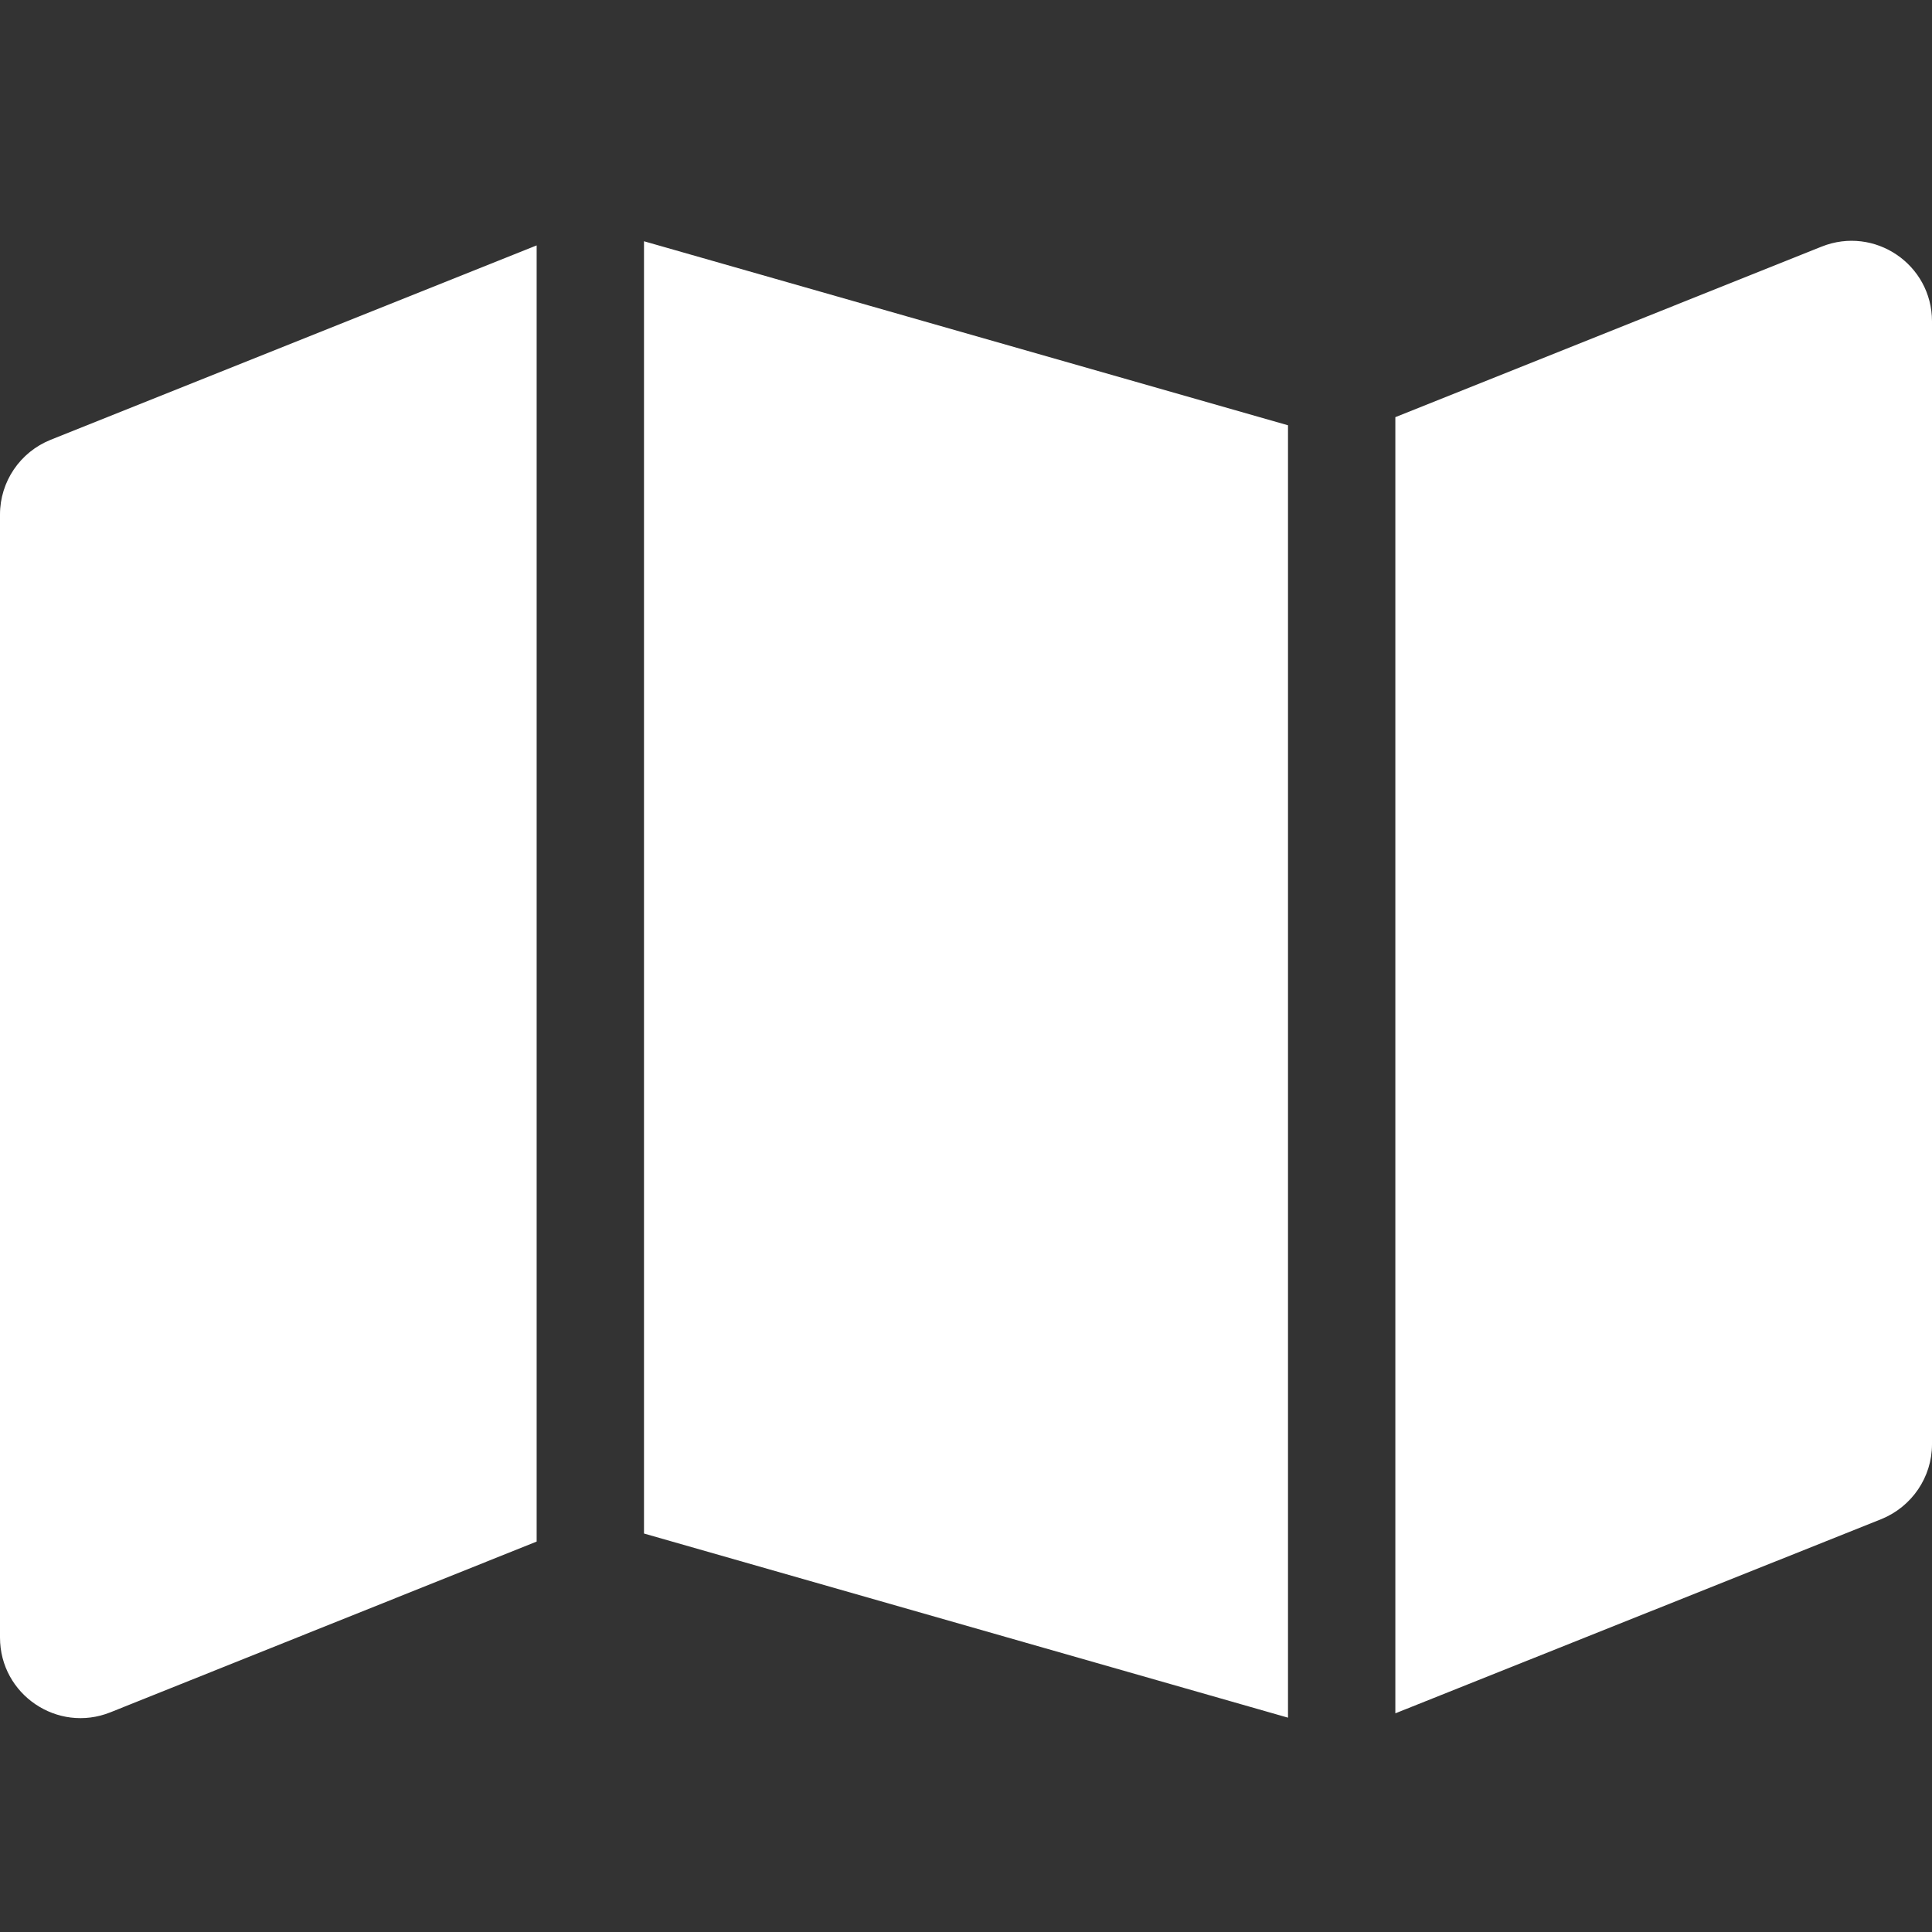 <svg width="48" height="48" viewBox="0 0 48 48" fill="none" xmlns="http://www.w3.org/2000/svg">
<rect x="0" y="0" width="48" height="48" fill="#333333" stroke="none"/>
<path d="M32 42.675L16 38.1V5.994L32 10.566V42.675ZM34.667 10.364L45.258 6.127C46.575 5.602 48 6.57 48 7.985V35.883C48 36.7 47.5 37.433 46.742 37.742L34.667 42.567V10.364ZM1.258 10.927L13.333 6.097V38.3L2.743 42.542C1.429 43.067 0 42.1 0 40.683V12.783C0 11.967 0.498 11.232 1.258 10.927Z" fill="white"/>
</svg>
